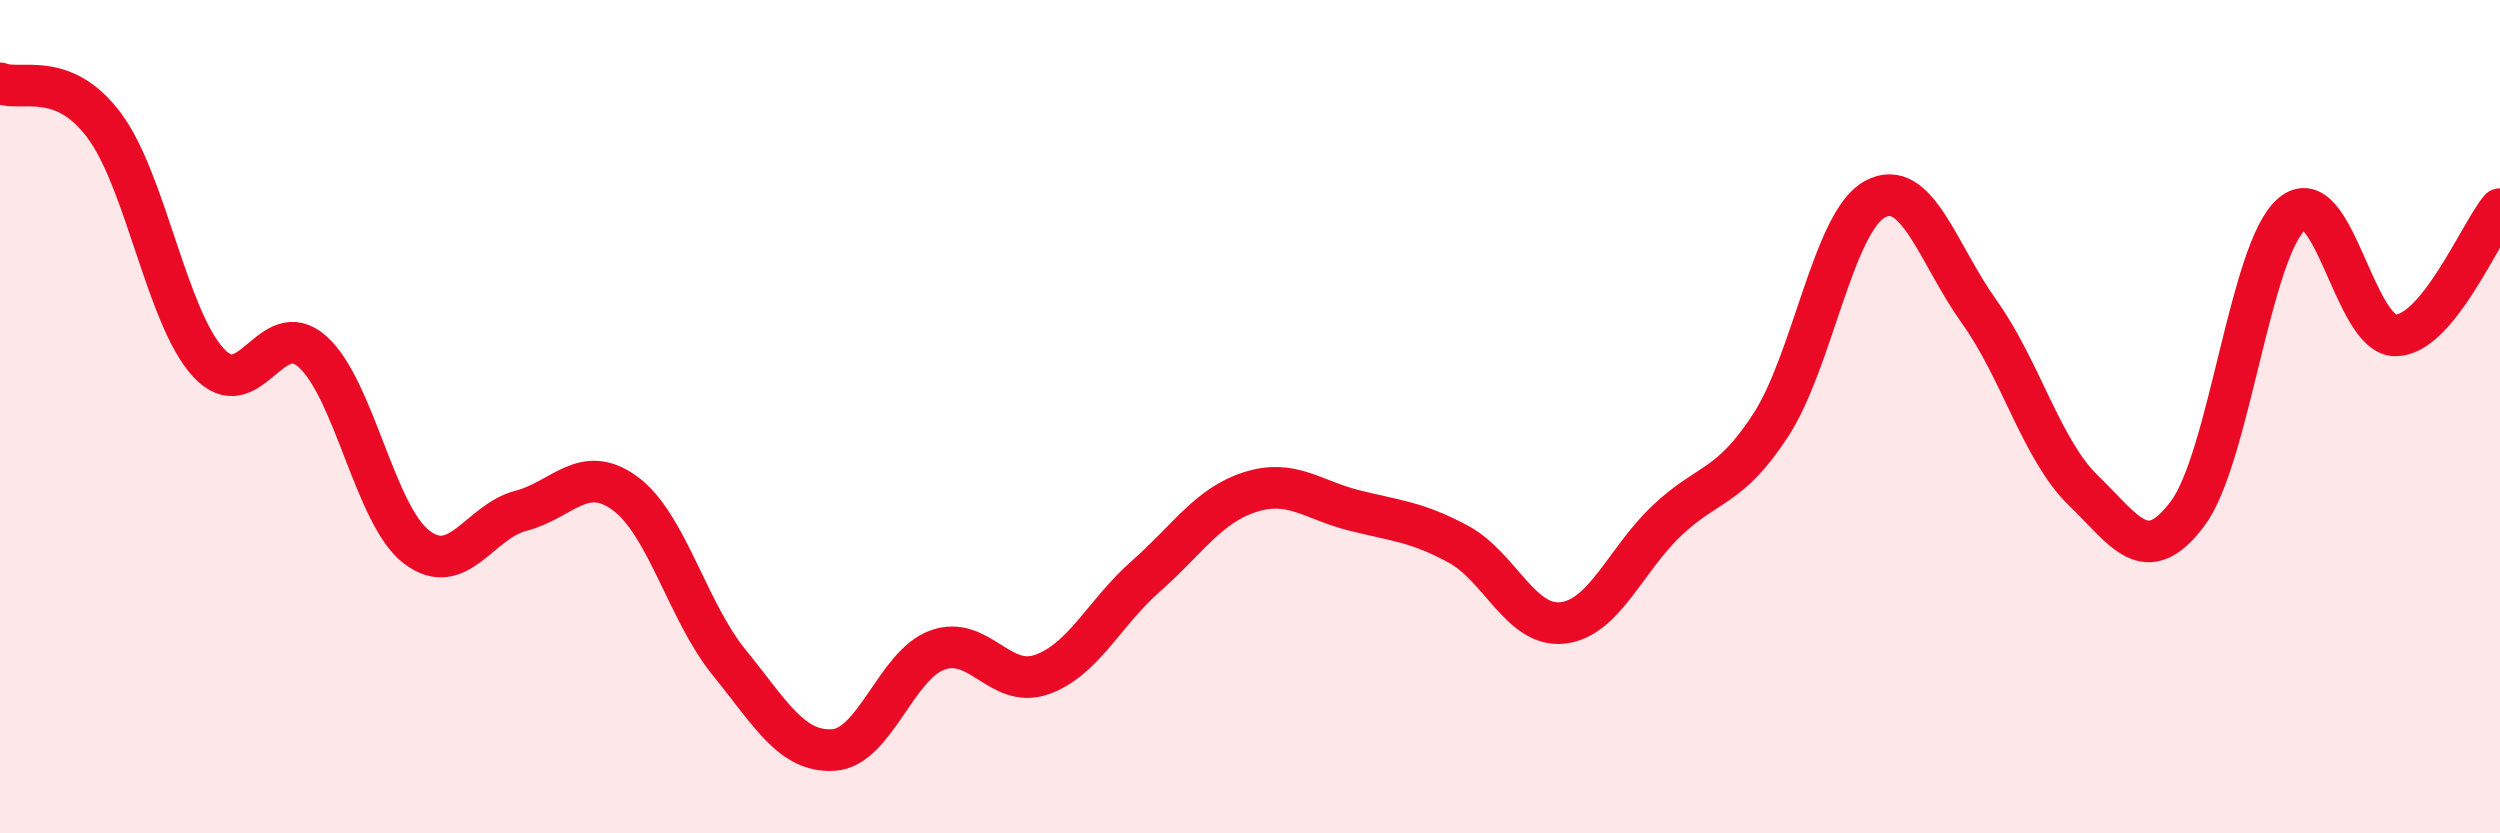
    <svg width="60" height="20" viewBox="0 0 60 20" xmlns="http://www.w3.org/2000/svg">
      <path
        d="M 0,2 C 0.5,2.2 1.5,1.67 2.5,3.01 C 3.5,4.35 4,7.61 5,8.7 C 6,9.79 6.5,7.55 7.5,8.44 C 8.5,9.33 9,12.37 10,13.13 C 11,13.89 11.5,12.52 12.5,12.26 C 13.5,12 14,11.11 15,11.84 C 16,12.57 16.5,14.67 17.5,15.9 C 18.5,17.13 19,18.06 20,18 C 21,17.94 21.5,15.96 22.5,15.6 C 23.5,15.24 24,16.54 25,16.19 C 26,15.84 26.5,14.71 27.5,13.83 C 28.5,12.95 29,12.13 30,11.81 C 31,11.49 31.5,12 32.5,12.25 C 33.5,12.5 34,12.52 35,13.06 C 36,13.6 36.5,15.06 37.5,14.95 C 38.5,14.84 39,13.45 40,12.5 C 41,11.55 41.5,11.74 42.5,10.2 C 43.5,8.66 44,5.32 45,4.78 C 46,4.24 46.5,6.08 47.5,7.48 C 48.5,8.88 49,10.8 50,11.77 C 51,12.74 51.5,13.66 52.5,12.33 C 53.5,11 54,6 55,5.14 C 56,4.28 56.5,8.07 57.5,8.05 C 58.5,8.03 59.5,5.63 60,5.02L60 20L0 20Z"
        fill="#EB0A25"
        opacity="0.1"
        stroke-linecap="round"
        stroke-linejoin="round"
      />
      <path
        d="M 0,2 C 0.5,2.2 1.5,1.67 2.5,3.01 C 3.5,4.35 4,7.61 5,8.7 C 6,9.79 6.5,7.55 7.5,8.44 C 8.5,9.33 9,12.37 10,13.13 C 11,13.89 11.5,12.52 12.5,12.26 C 13.5,12 14,11.11 15,11.84 C 16,12.57 16.5,14.67 17.5,15.9 C 18.5,17.13 19,18.06 20,18 C 21,17.94 21.5,15.96 22.5,15.6 C 23.5,15.24 24,16.54 25,16.19 C 26,15.84 26.5,14.71 27.5,13.83 C 28.5,12.95 29,12.13 30,11.81 C 31,11.49 31.5,12 32.5,12.25 C 33.5,12.5 34,12.52 35,13.06 C 36,13.6 36.5,15.06 37.5,14.95 C 38.5,14.84 39,13.45 40,12.5 C 41,11.55 41.5,11.74 42.5,10.2 C 43.5,8.66 44,5.32 45,4.78 C 46,4.24 46.5,6.08 47.5,7.48 C 48.5,8.88 49,10.8 50,11.77 C 51,12.74 51.5,13.66 52.5,12.33 C 53.5,11 54,6 55,5.14 C 56,4.28 56.5,8.07 57.5,8.05 C 58.5,8.03 59.5,5.63 60,5.02"
        stroke="#EB0A25"
        stroke-width="1"
        fill="none"
        stroke-linecap="round"
        stroke-linejoin="round"
      />
    </svg>
  